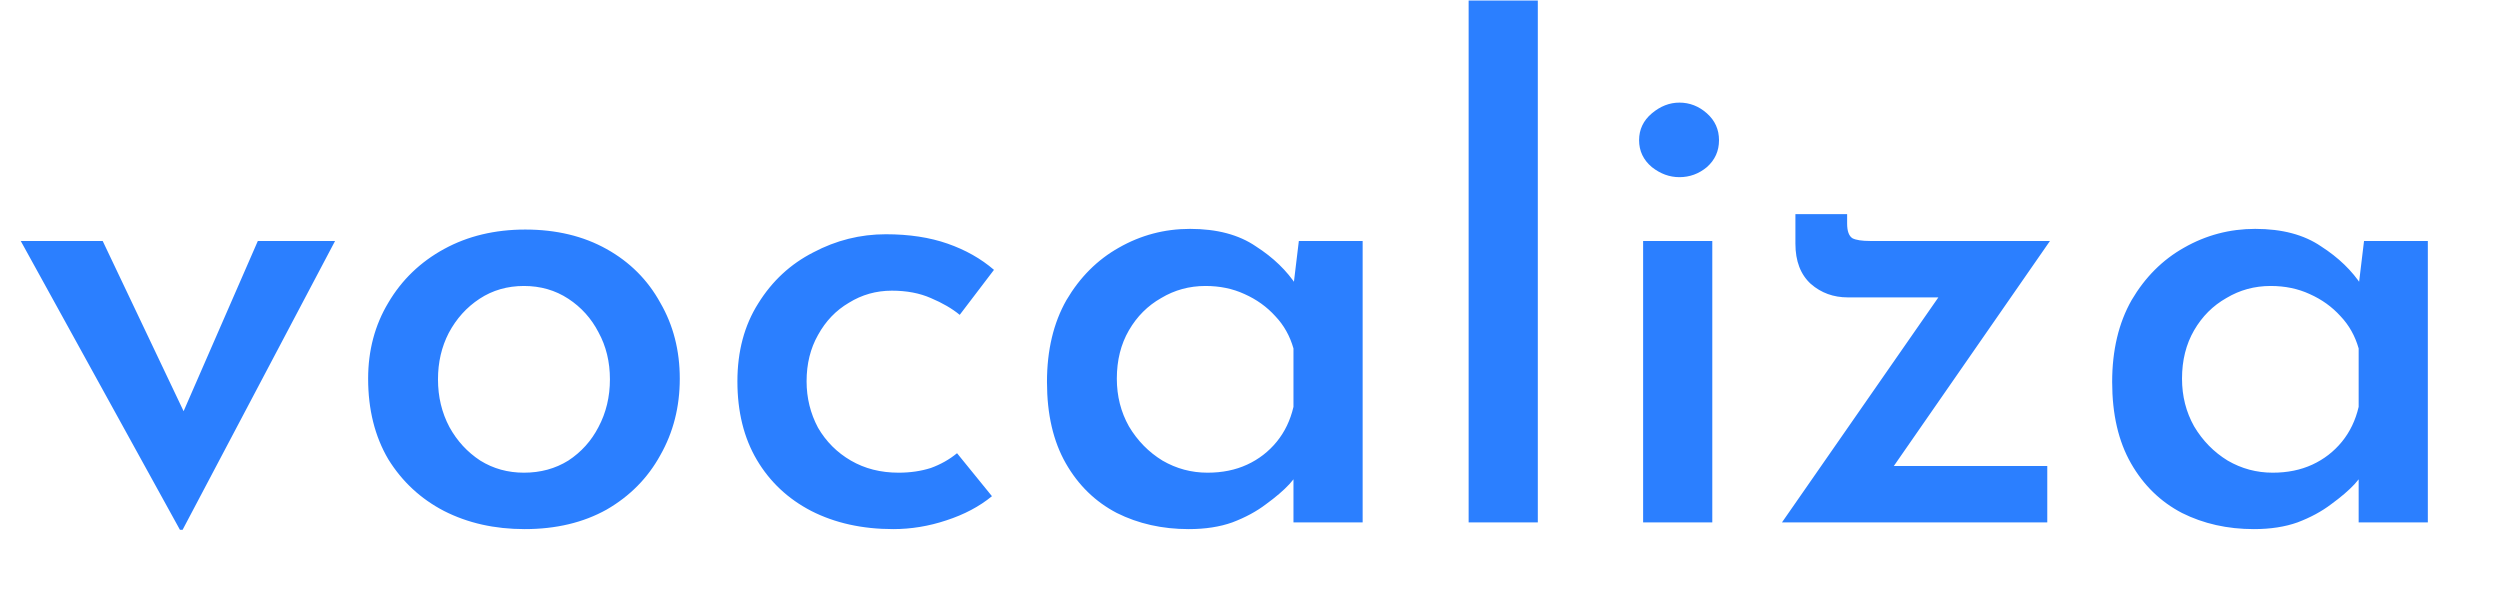 <svg width="134" height="33" viewBox="0 0 134 33" fill="none" xmlns="http://www.w3.org/2000/svg">
<path d="M9.644 28.396L1.112 12.916H5.504L11.048 24.58L8.78 24.472L13.82 12.916H17.96L9.788 28.396H9.644ZM19.732 20.296C19.732 18.784 20.092 17.428 20.812 16.228C21.532 15.004 22.528 14.044 23.8 13.348C25.072 12.652 26.524 12.304 28.156 12.304C29.812 12.304 31.264 12.652 32.512 13.348C33.76 14.044 34.72 15.004 35.392 16.228C36.088 17.428 36.436 18.784 36.436 20.296C36.436 21.808 36.088 23.176 35.392 24.4C34.72 25.624 33.76 26.596 32.512 27.316C31.264 28.012 29.8 28.36 28.12 28.36C26.512 28.36 25.072 28.036 23.8 27.388C22.552 26.74 21.556 25.816 20.812 24.616C20.092 23.392 19.732 21.952 19.732 20.296ZM23.476 20.332C23.476 21.268 23.68 22.12 24.088 22.888C24.496 23.632 25.048 24.232 25.744 24.688C26.44 25.12 27.22 25.336 28.084 25.336C28.972 25.336 29.764 25.12 30.46 24.688C31.156 24.232 31.696 23.632 32.08 22.888C32.488 22.12 32.692 21.268 32.692 20.332C32.692 19.396 32.488 18.556 32.08 17.812C31.696 17.068 31.156 16.468 30.46 16.012C29.764 15.556 28.972 15.328 28.084 15.328C27.196 15.328 26.404 15.556 25.708 16.012C25.012 16.468 24.46 17.08 24.052 17.848C23.668 18.592 23.476 19.42 23.476 20.332ZM53.169 26.596C52.497 27.148 51.681 27.58 50.721 27.892C49.785 28.204 48.837 28.36 47.877 28.36C46.221 28.36 44.757 28.036 43.485 27.388C42.237 26.74 41.265 25.828 40.569 24.652C39.873 23.476 39.525 22.072 39.525 20.44C39.525 18.832 39.897 17.44 40.641 16.264C41.385 15.064 42.369 14.152 43.593 13.528C44.817 12.88 46.113 12.556 47.481 12.556C48.729 12.556 49.833 12.724 50.793 13.06C51.753 13.396 52.581 13.864 53.277 14.464L51.441 16.876C51.033 16.54 50.517 16.24 49.893 15.976C49.293 15.712 48.597 15.58 47.805 15.58C46.965 15.58 46.197 15.796 45.501 16.228C44.805 16.636 44.253 17.212 43.845 17.956C43.437 18.676 43.233 19.504 43.233 20.44C43.233 21.328 43.437 22.156 43.845 22.924C44.277 23.668 44.865 24.256 45.609 24.688C46.353 25.12 47.205 25.336 48.165 25.336C48.789 25.336 49.365 25.252 49.893 25.084C50.421 24.892 50.889 24.628 51.297 24.292L53.169 26.596ZM63.714 28.36C62.298 28.36 61.014 28.072 59.862 27.496C58.71 26.896 57.798 26.008 57.126 24.832C56.454 23.656 56.118 22.204 56.118 20.476C56.118 18.772 56.466 17.308 57.162 16.084C57.882 14.86 58.818 13.924 59.97 13.276C61.146 12.604 62.418 12.268 63.786 12.268C65.226 12.268 66.402 12.58 67.314 13.204C68.25 13.804 68.982 14.512 69.51 15.328L69.258 15.904L69.618 12.916H73.038V28H69.33V24.22L69.726 25.12C69.63 25.312 69.426 25.588 69.114 25.948C68.802 26.284 68.382 26.644 67.854 27.028C67.35 27.412 66.75 27.736 66.054 28C65.382 28.24 64.602 28.36 63.714 28.36ZM64.722 25.336C65.514 25.336 66.222 25.192 66.846 24.904C67.47 24.616 67.998 24.208 68.43 23.68C68.862 23.152 69.162 22.528 69.33 21.808V18.676C69.138 18.004 68.814 17.428 68.358 16.948C67.902 16.444 67.35 16.048 66.702 15.76C66.078 15.472 65.382 15.328 64.614 15.328C63.75 15.328 62.958 15.544 62.238 15.976C61.518 16.384 60.942 16.96 60.51 17.704C60.078 18.448 59.862 19.312 59.862 20.296C59.862 21.232 60.078 22.084 60.51 22.852C60.966 23.62 61.566 24.232 62.31 24.688C63.054 25.12 63.858 25.336 64.722 25.336ZM78.719 0.028H82.427V28H78.719V0.028ZM88.071 12.916H91.779V28H88.071V12.916ZM87.855 7.516C87.855 6.94 88.083 6.46 88.539 6.076C88.995 5.692 89.487 5.5 90.015 5.5C90.567 5.5 91.059 5.692 91.491 6.076C91.923 6.46 92.139 6.94 92.139 7.516C92.139 8.092 91.923 8.572 91.491 8.956C91.059 9.316 90.567 9.496 90.015 9.496C89.487 9.496 88.995 9.316 88.539 8.956C88.083 8.572 87.855 8.092 87.855 7.516ZM99.042 15.94C98.274 15.94 97.614 15.7 97.062 15.22C96.51 14.716 96.234 13.996 96.234 13.06V11.476H99.006V11.98C99.006 12.388 99.102 12.652 99.294 12.772C99.486 12.868 99.798 12.916 100.23 12.916H109.878L100.986 25.732L100.266 24.976H109.734V28H95.514L104.622 14.896L105.198 15.94H99.042ZM120.808 28.36C119.392 28.36 118.108 28.072 116.956 27.496C115.804 26.896 114.892 26.008 114.22 24.832C113.548 23.656 113.212 22.204 113.212 20.476C113.212 18.772 113.56 17.308 114.256 16.084C114.976 14.86 115.912 13.924 117.064 13.276C118.24 12.604 119.512 12.268 120.88 12.268C122.32 12.268 123.496 12.58 124.408 13.204C125.344 13.804 126.076 14.512 126.604 15.328L126.352 15.904L126.712 12.916H130.132V28H126.424V24.22L126.82 25.12C126.724 25.312 126.52 25.588 126.208 25.948C125.896 26.284 125.476 26.644 124.948 27.028C124.444 27.412 123.844 27.736 123.148 28C122.476 28.24 121.696 28.36 120.808 28.36ZM121.816 25.336C122.608 25.336 123.316 25.192 123.94 24.904C124.564 24.616 125.092 24.208 125.524 23.68C125.956 23.152 126.256 22.528 126.424 21.808V18.676C126.232 18.004 125.908 17.428 125.452 16.948C124.996 16.444 124.444 16.048 123.796 15.76C123.172 15.472 122.476 15.328 121.708 15.328C120.844 15.328 120.052 15.544 119.332 15.976C118.612 16.384 118.036 16.96 117.604 17.704C117.172 18.448 116.956 19.312 116.956 20.296C116.956 21.232 117.172 22.084 117.604 22.852C118.06 23.62 118.66 24.232 119.404 24.688C120.148 25.12 120.952 25.336 121.816 25.336Z" fill="#2B7FFF"/>
</svg>
